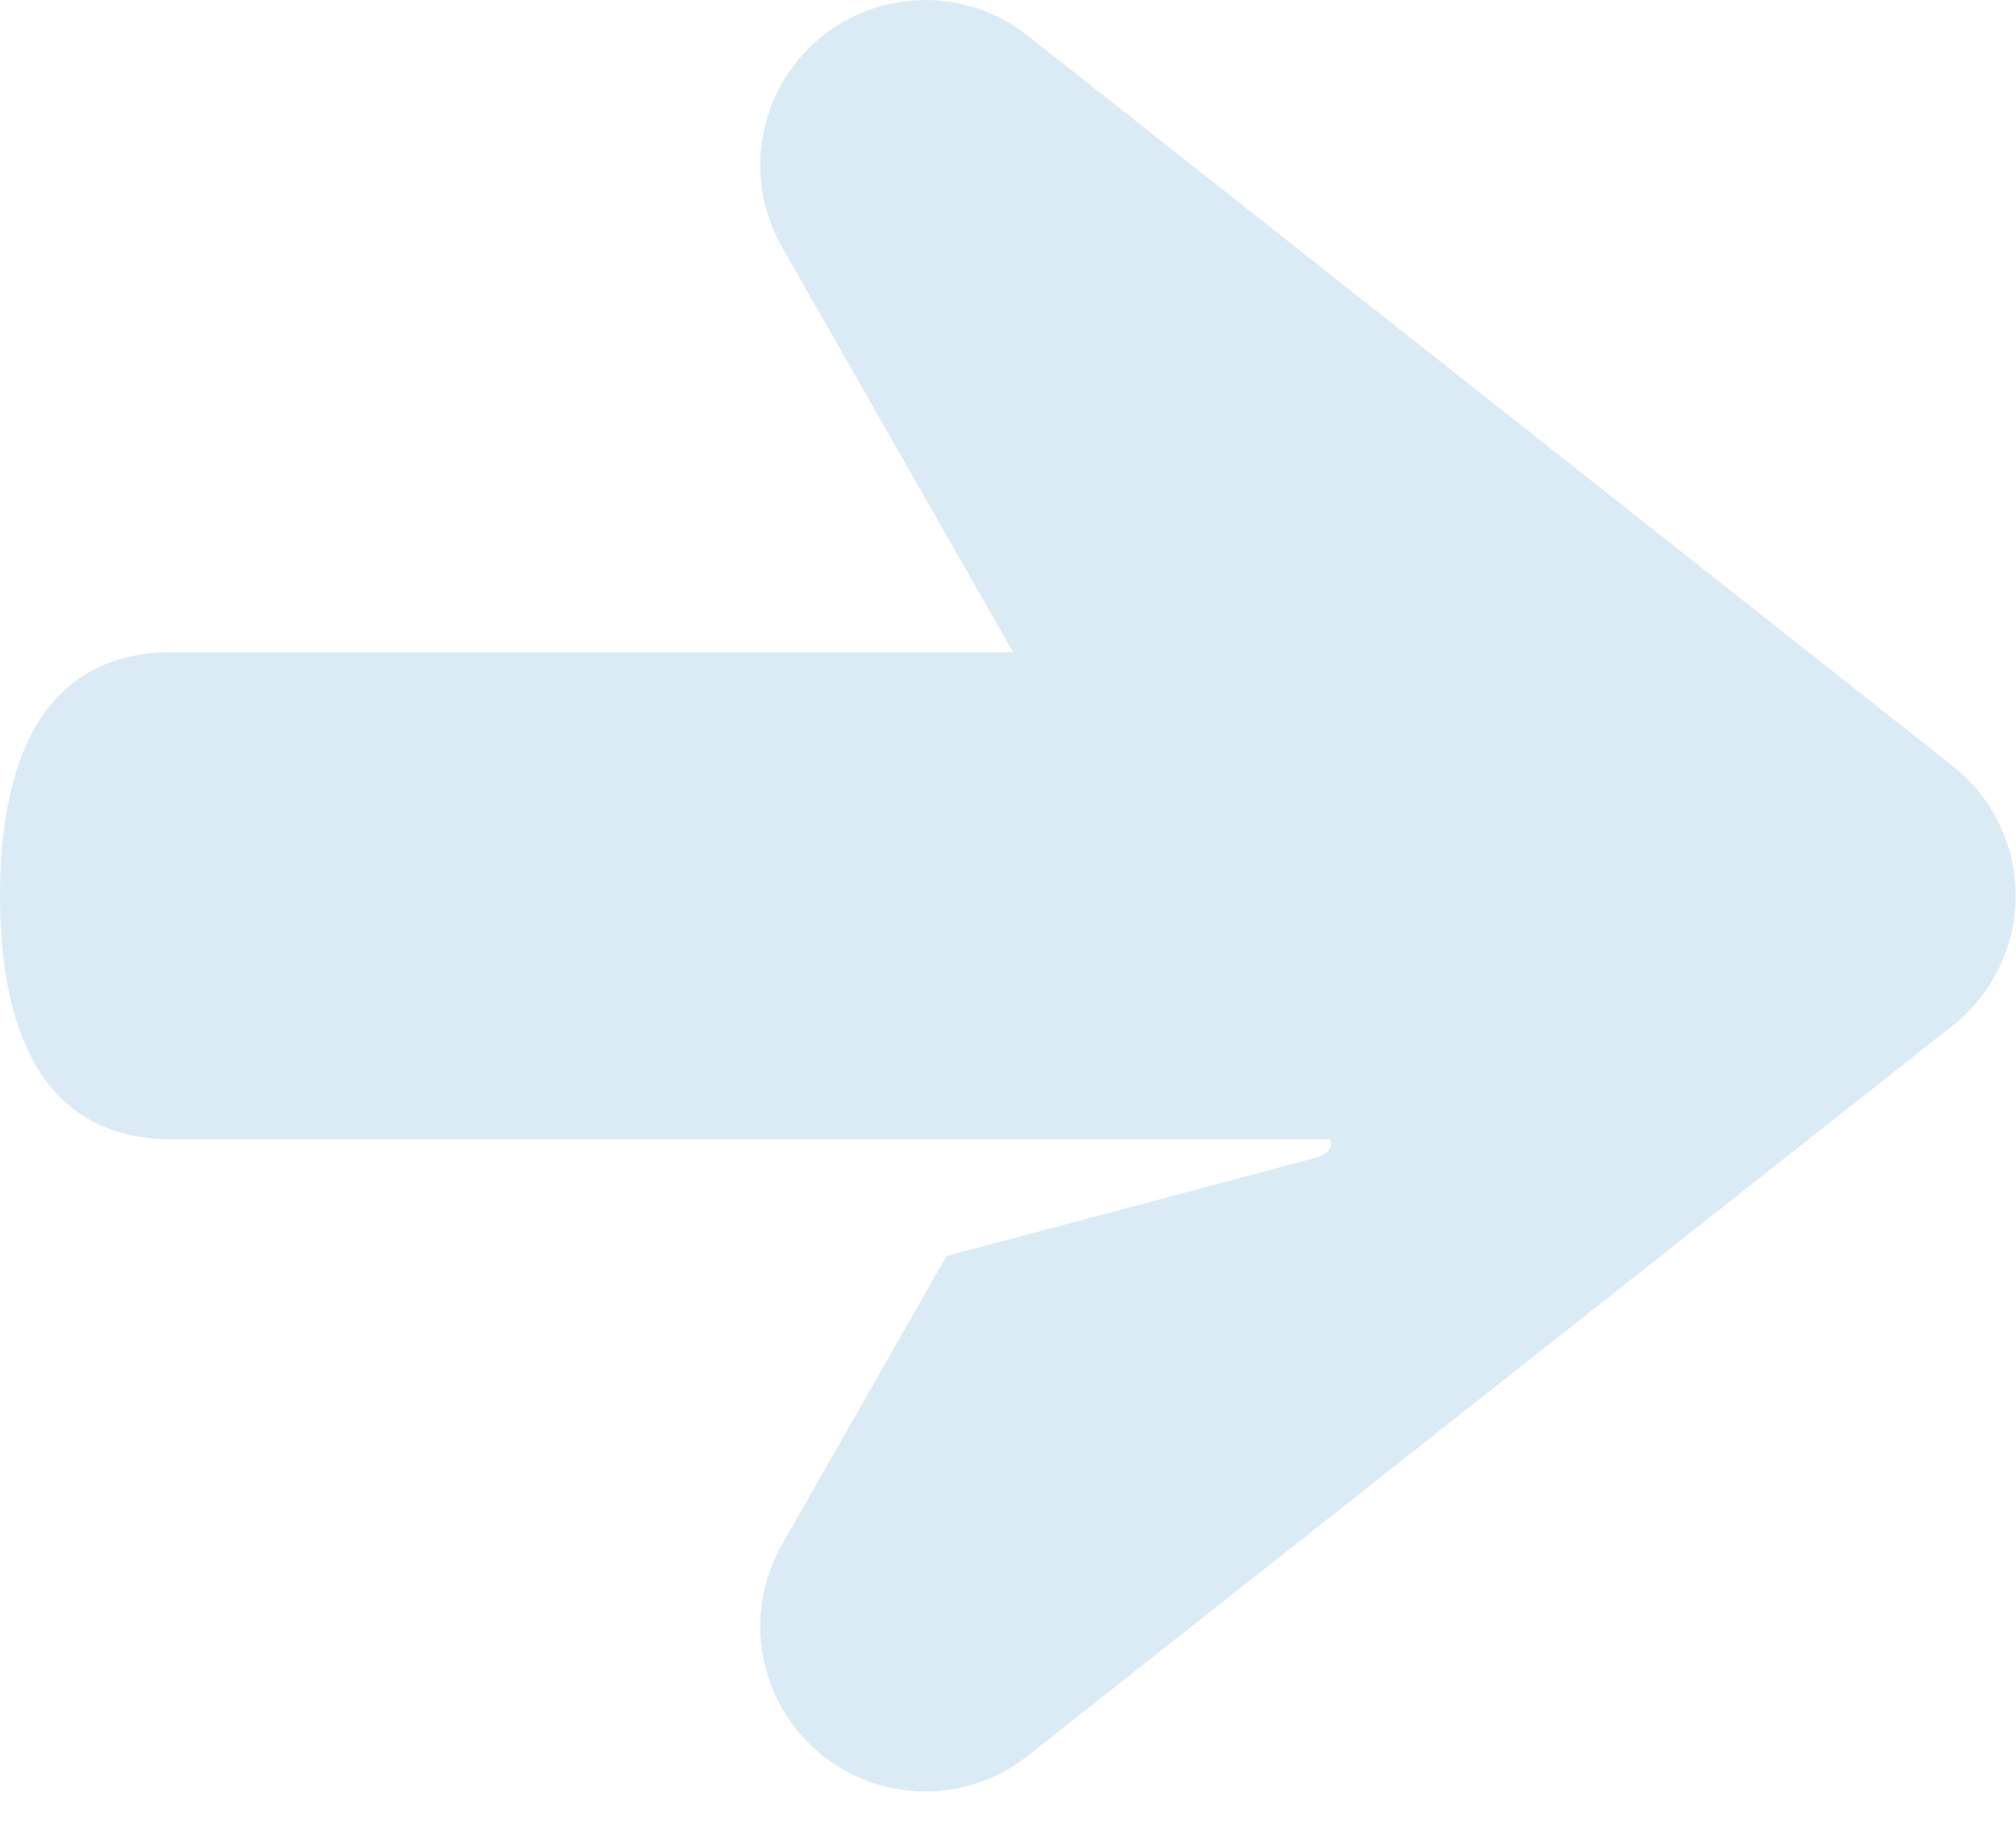 <?xml version="1.0" encoding="UTF-8"?>
<svg width="24px" height="22px" viewBox="0 0 24 22" version="1.1" xmlns="http://www.w3.org/2000/svg" xmlns:xlink="http://www.w3.org/1999/xlink">
    <!-- Generator: Sketch 49.3 (51167) - http://www.bohemiancoding.com/sketch -->
    <title>Arrow</title>
    <desc>Created with Sketch.</desc>
    <defs></defs>
    <g id="Symbols" stroke="none" stroke-width="1" fill="none" fill-rule="evenodd">
        <g id="Onderwerp" transform="translate(0, -6)" fill="#DAEBF5">
            <g transform="translate(0, 3)" id="Arrow">
                <g transform="translate(0, 3)">
                    <path d="M12.233,0.423 C11.496,-0.16 10.448,-0.138 9.734,0.476 C9.022,1.089 8.843,2.122 9.309,2.94 L12.061,7.766 L2.045,7.766 C0.47,7.766 -0.001,9.128 5.36016521e-07,10.666 C-0.001,12.204 0.469,13.565 2.045,13.565 L15.832,13.565 C15.832,13.565 15.921,13.714 15.646,13.789 C15.3,13.883 11.268,14.955 11.268,14.955 L9.309,18.391 C8.843,19.208 9.022,20.241 9.734,20.855 C10.102,21.171 10.559,21.33 11.016,21.33 C11.446,21.33 11.876,21.19 12.233,20.907 L23.249,12.208 C23.721,11.835 23.996,11.267 23.996,10.665 C23.996,10.064 23.721,9.496 23.249,9.123 L12.233,0.423 Z" id="Fill-1"></path>
                </g>
            </g>
        </g>
    </g>
</svg>